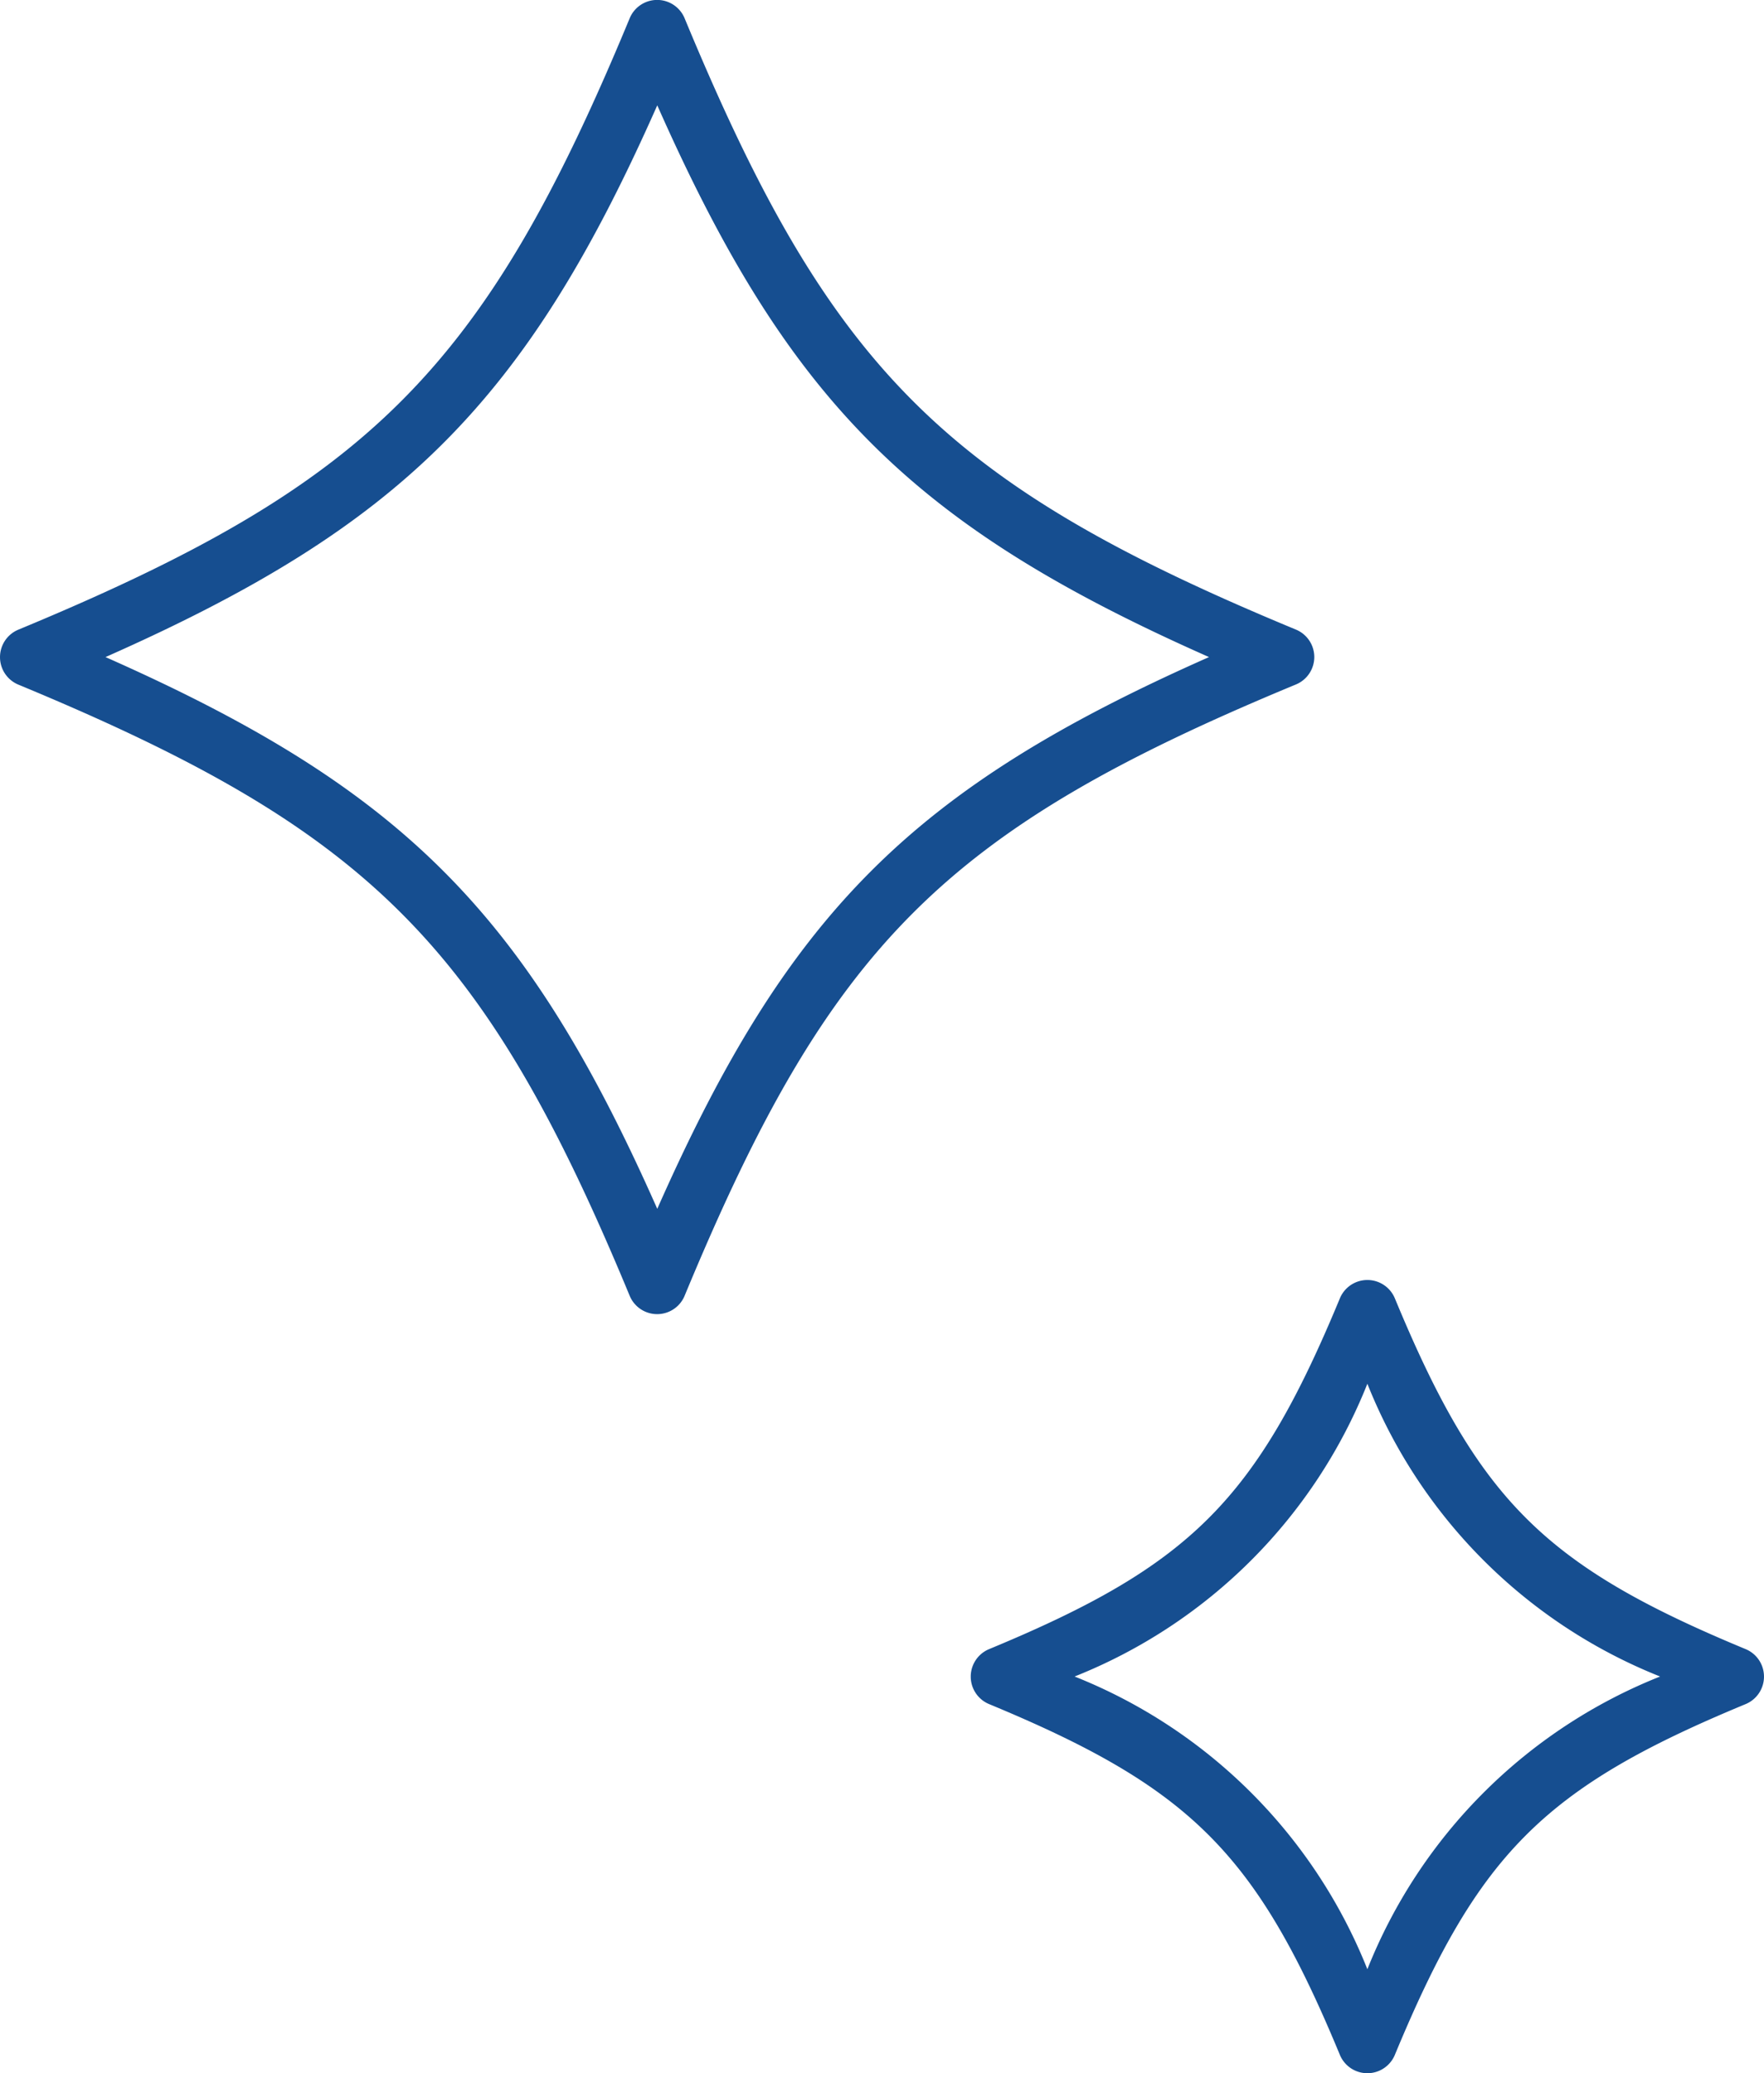 <svg xmlns="http://www.w3.org/2000/svg" width="52.751" height="62" viewBox="0 0 52.751 62">
  <g id="グループ_2610" data-name="グループ 2610" transform="translate(-53.645 -36.75)">
    <path id="パス_49935" data-name="パス 49935" d="M92.948,56.4a.89.89,0,0,0-.549-.822c-10.51-4.353-13.927-7.77-18.281-18.281a.889.889,0,0,0-1.643,0C68.121,47.809,64.7,51.226,54.194,55.58a.89.89,0,0,0,0,1.644C64.7,61.577,68.121,64.994,72.475,75.5a.889.889,0,0,0,1.643,0c4.354-10.51,7.771-13.927,18.281-18.281A.89.89,0,0,0,92.948,56.4ZM73.3,72.9c-3.923-8.862-7.637-12.577-16.5-16.5,8.862-3.923,12.576-7.637,16.5-16.5,3.923,8.862,7.637,12.577,16.5,16.5C80.934,60.324,77.22,64.039,73.3,72.9Z" transform="translate(0)" fill="#164e90"/>
    <path id="パス_49936" data-name="パス 49936" d="M182.867,187.627c-6.031-2.5-7.992-4.459-10.49-10.49a.89.89,0,0,0-1.644,0c-2.5,6.031-4.459,7.992-10.49,10.49a.89.89,0,0,0,0,1.644c6.031,2.5,7.992,4.459,10.49,10.49a.89.89,0,0,0,1.644,0c2.5-6.031,4.459-7.992,10.49-10.49a.89.89,0,0,0,0-1.644ZM171.555,197.2a15.648,15.648,0,0,0-8.755-8.754,15.648,15.648,0,0,0,8.755-8.755,15.647,15.647,0,0,0,8.754,8.755A15.647,15.647,0,0,0,171.555,197.2Z" transform="translate(-77.02 -101.56)" fill="#164e90"/>
  </g>
</svg>
